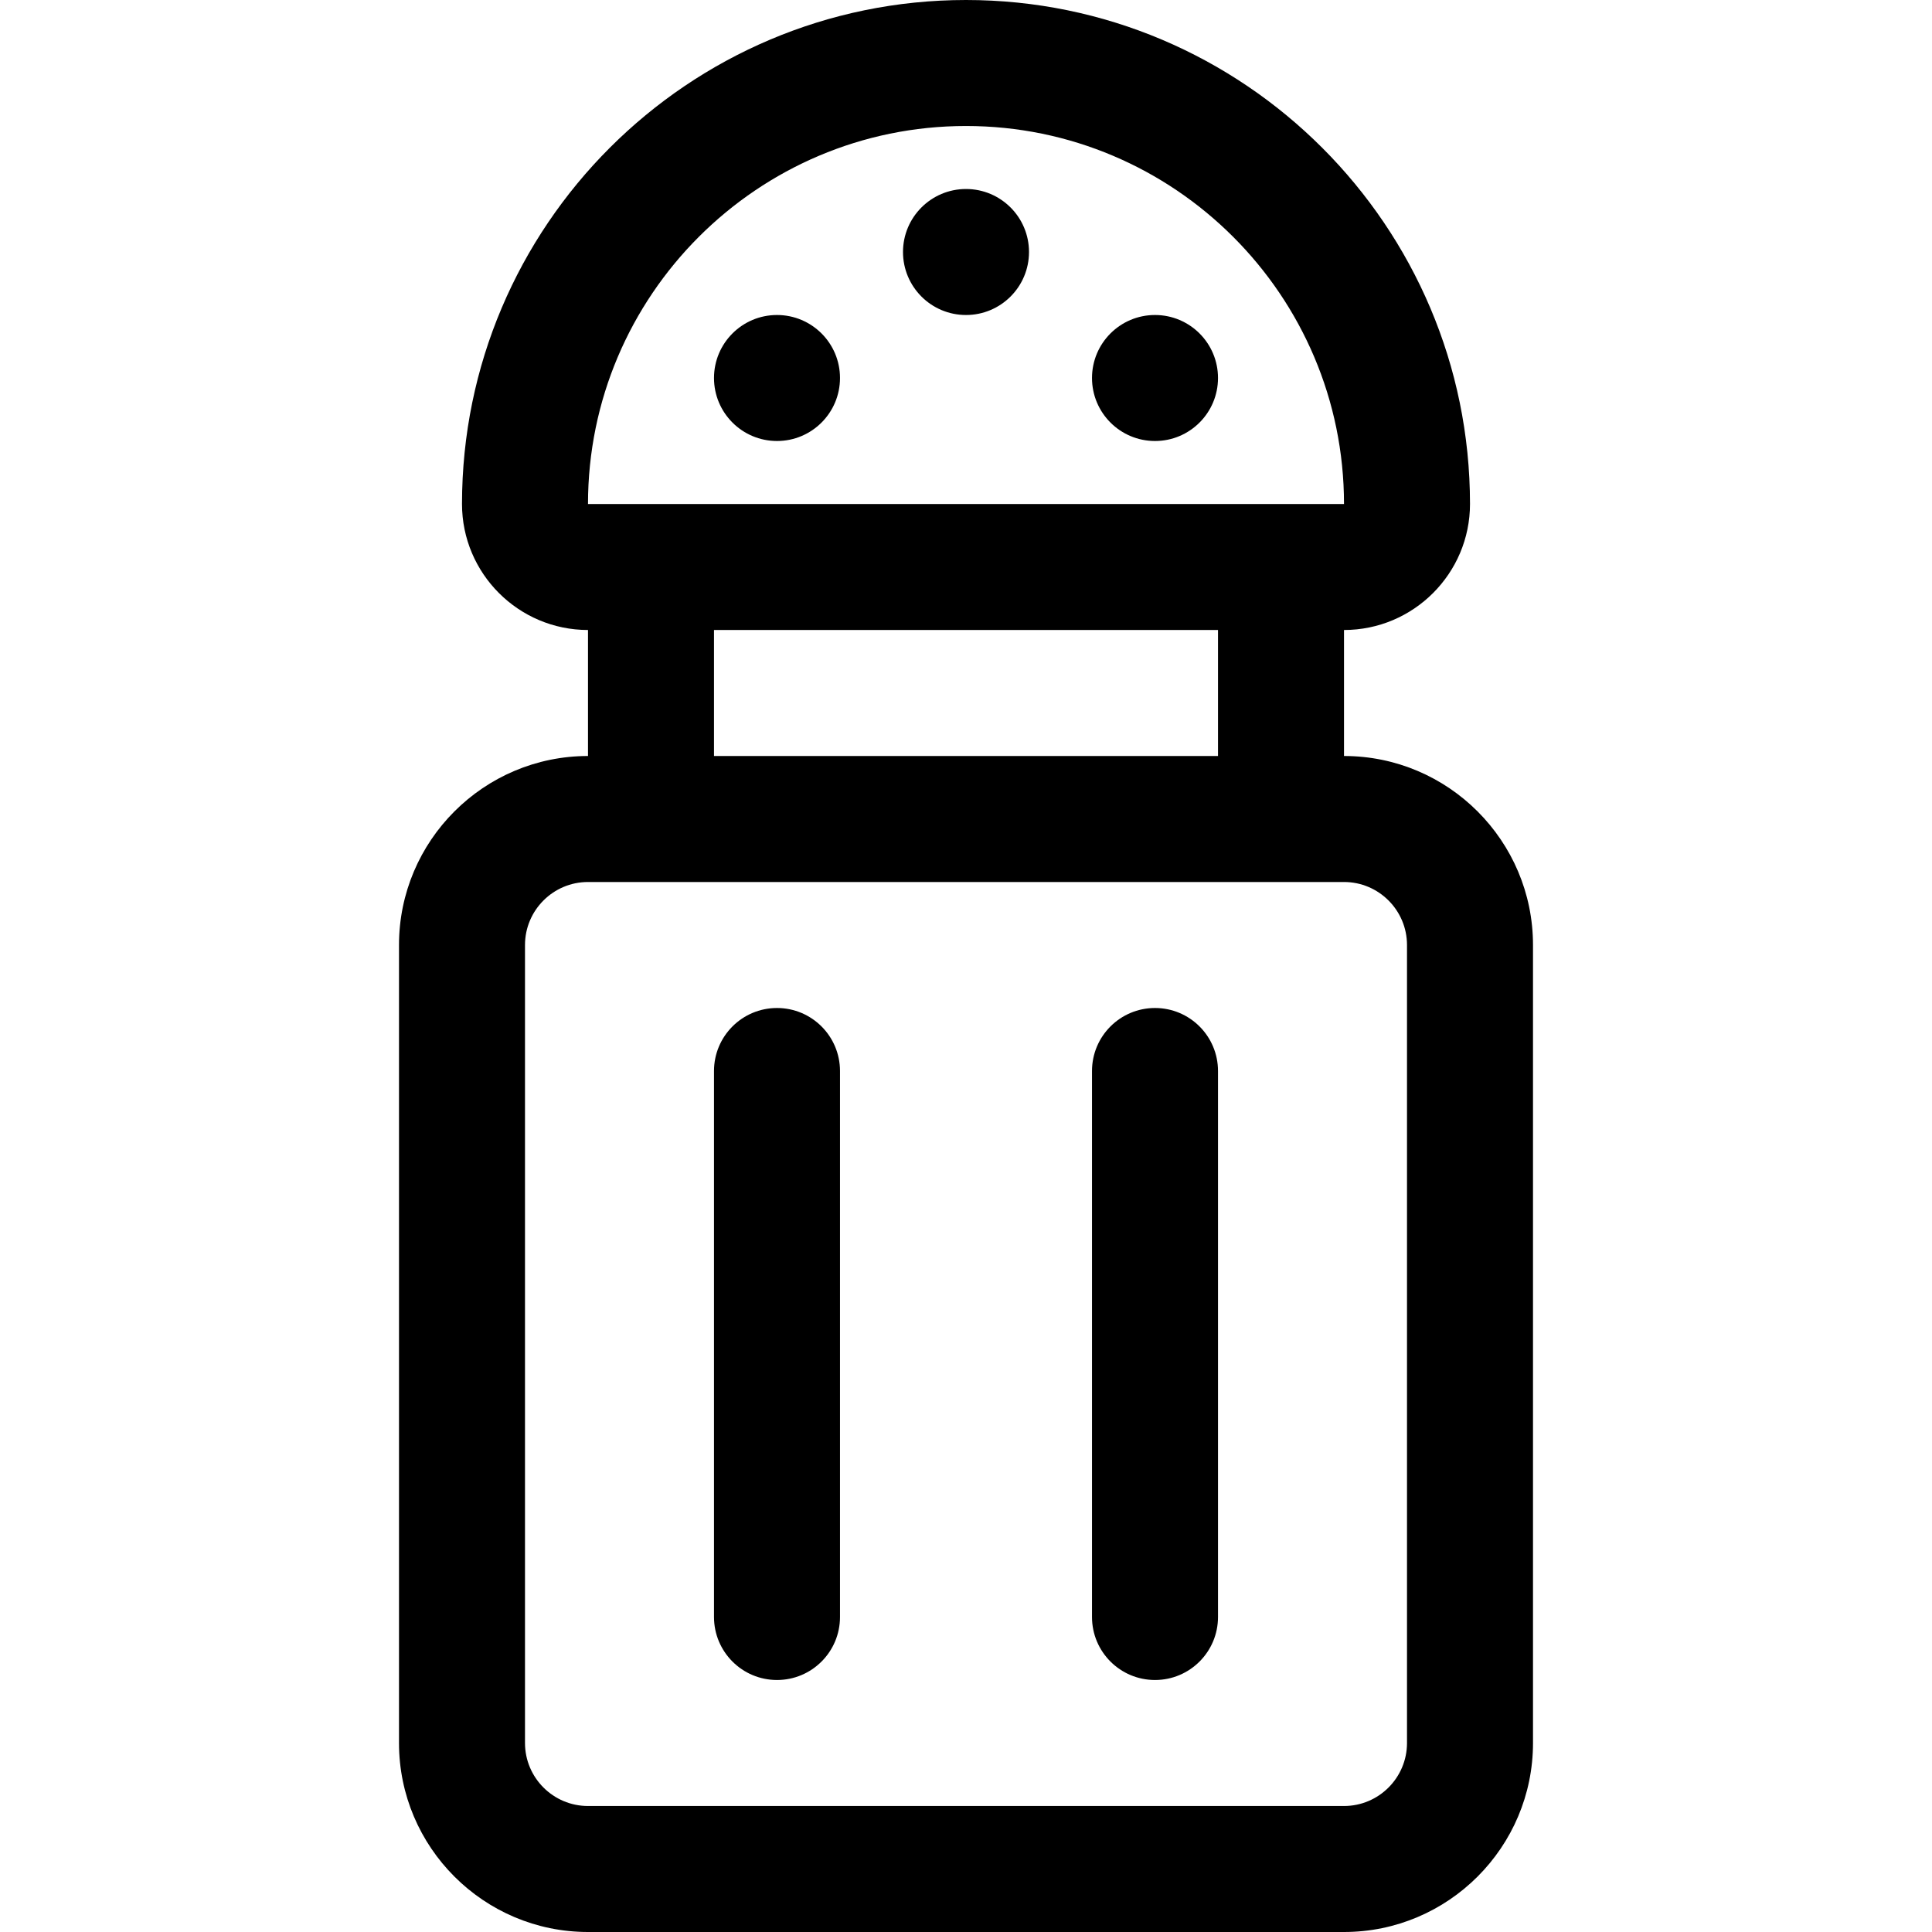 <?xml version="1.0" encoding="iso-8859-1"?>
<!-- Uploaded to: SVG Repo, www.svgrepo.com, Generator: SVG Repo Mixer Tools -->
<svg fill="#000000" height="800px" width="800px" version="1.1" id="Layer_1" xmlns="http://www.w3.org/2000/svg" xmlns:xlink="http://www.w3.org/1999/xlink" 
	 viewBox="0 0 512 512" xml:space="preserve">
<g>
	<g>
		<path d="M356.174,200.348v-33.391c18.412,0,33.391-14.979,33.391-33.391C389.565,59.917,329.648,0,256,0
			S122.435,59.917,122.435,133.565c0,18.412,14.979,33.391,33.391,33.391v33.391c-27.618,0-50.087,22.469-50.087,50.087v211.478
			c0,27.618,22.469,50.087,50.087,50.087h200.348c27.618,0,50.087-22.469,50.087-50.087V250.435
			C406.261,222.817,383.792,200.348,356.174,200.348z M256,33.391c55.236,0,100.174,44.938,100.174,100.174
			c-7.899,0-184.574,0-200.348,0C155.826,78.329,200.764,33.391,256,33.391z M322.783,166.957v33.391H189.217v-33.391H322.783z
			 M372.87,461.913c0,9.206-7.49,16.696-16.696,16.696H155.826c-9.206,0-16.696-7.49-16.696-16.696V250.435
			c0-9.206,7.49-16.696,16.696-16.696c16.136,0,192.686,0,200.348,0c9.206,0,16.696,7.49,16.696,16.696V461.913z"/>
	</g>
</g>
<g>
	<g>
		<circle cx="256" cy="66.783" r="16.696"/>
	</g>
</g>
<g>
	<g>
		<circle cx="205.913" cy="100.174" r="16.696"/>
	</g>
</g>
<g>
	<g>
		<circle cx="306.087" cy="100.174" r="16.696"/>
	</g>
</g>
<g>
	<g>
		<path d="M205.913,267.13c-9.22,0-16.696,7.475-16.696,16.696v144.696c0,9.22,7.475,16.696,16.696,16.696
			c9.22,0,16.696-7.475,16.696-16.696V283.826C222.609,274.606,215.133,267.13,205.913,267.13z"/>
	</g>
</g>
<g>
	<g>
		<path d="M306.087,267.13c-9.22,0-16.696,7.475-16.696,16.696v144.696c0,9.22,7.475,16.696,16.696,16.696
			s16.696-7.475,16.696-16.696V283.826C322.783,274.606,315.307,267.13,306.087,267.13z"/>
	</g>
</g>
</svg>